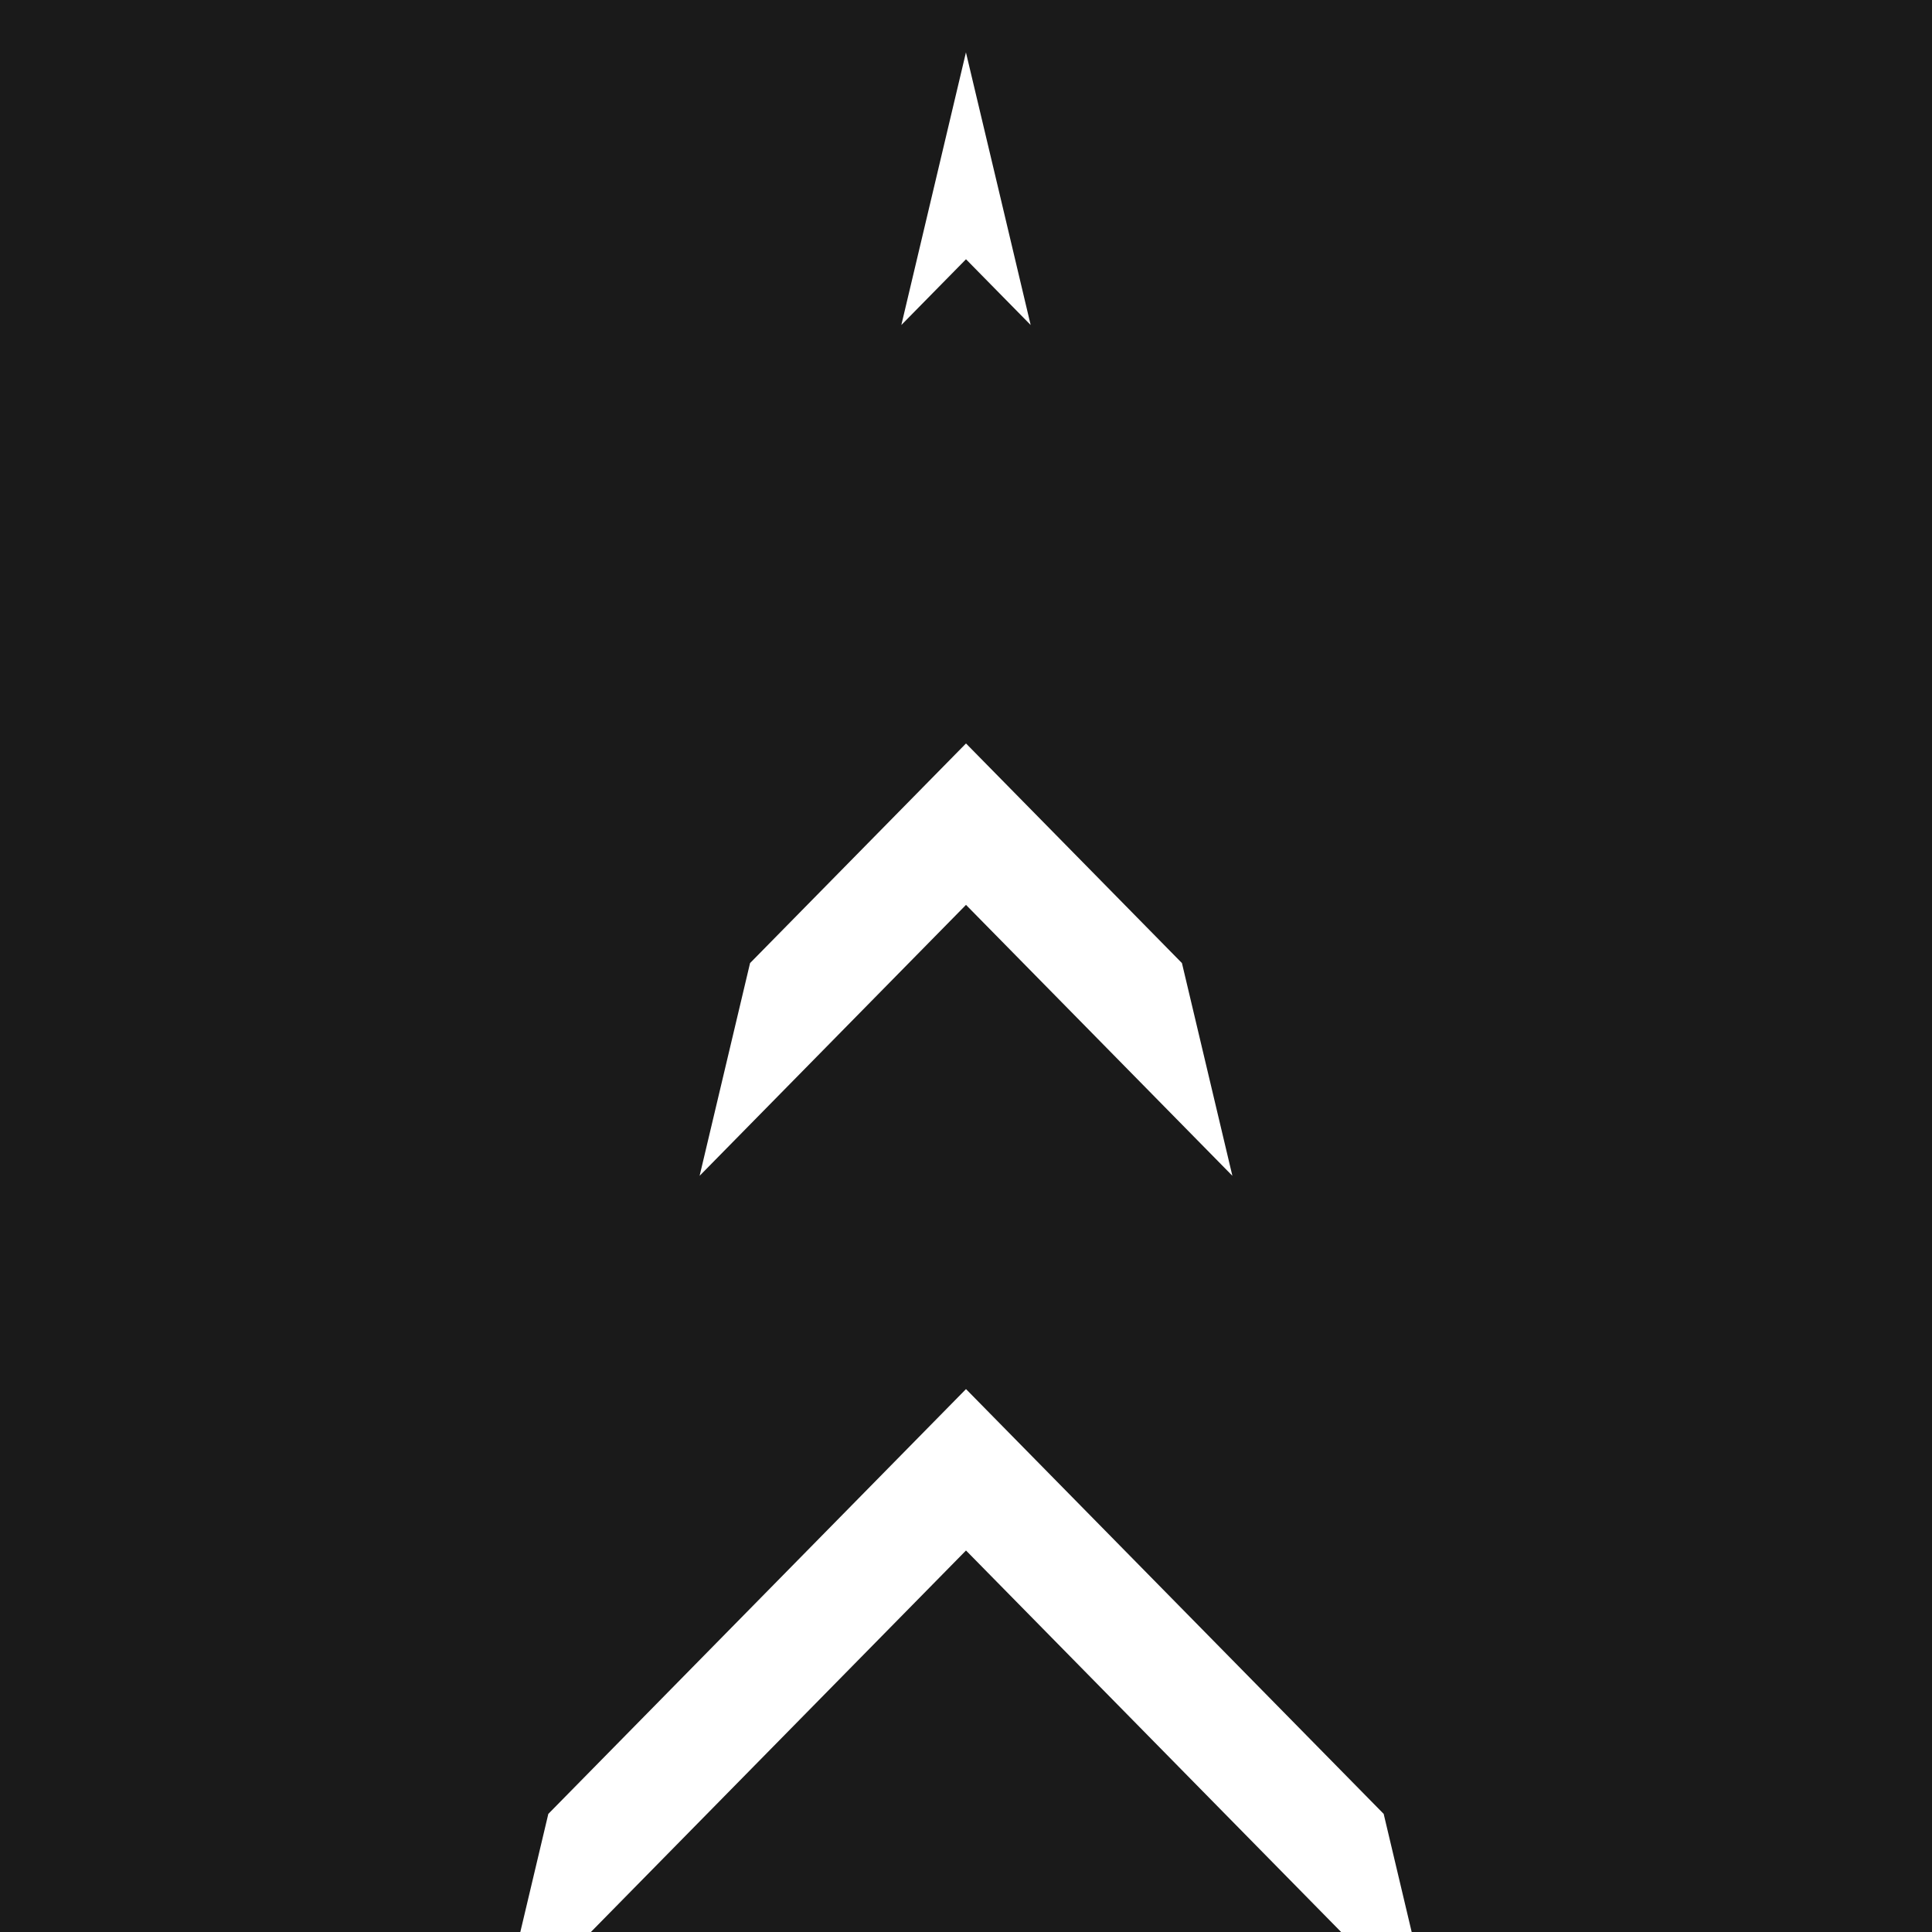 <?xml version="1.0" encoding="UTF-8" standalone="no"?>
<!-- Generator: Adobe Illustrator 17.1.0, SVG Export Plug-In . SVG Version: 6.00 Build 0)  -->

<svg
   version="1.1"
   x="0px"
   y="0px"
   viewBox="0 0 400 400"
   style="enable-background:new 0 0 400 400;"
   xml:space="preserve"
   id="svg3774"
   sodipodi:docname="1.16.2_Russian_road_marking.svg"
   inkscape:version="1.1 (c68e22c387, 2021-05-23)"
   xmlns:inkscape="http://www.inkscape.org/namespaces/inkscape"
   xmlns:sodipodi="http://sodipodi.sourceforge.net/DTD/sodipodi-0.dtd"
   xmlns:xlink="http://www.w3.org/1999/xlink"
   xmlns="http://www.w3.org/2000/svg"
   xmlns:svg="http://www.w3.org/2000/svg"><defs
   id="defs3778">
	

		<defs
   id="defs3726">
			<rect
   id="SVGID_1_"
   width="400"
   height="400"
   x="0"
   y="0" />
		</defs>
		<clipPath
   id="SVGID_2_">
			<use
   xlink:href="#SVGID_1_"
   style="overflow:visible"
   id="use3728"
   x="0"
   y="0"
   width="100%"
   height="100%" />
		</clipPath>
		
	
			
			
			
			
			
		</defs><sodipodi:namedview
   id="namedview3776"
   pagecolor="#ffffff"
   bordercolor="#666666"
   borderopacity="1.0"
   inkscape:pageshadow="2"
   inkscape:pageopacity="0.0"
   inkscape:pagecheckerboard="0"
   showgrid="false"
   inkscape:zoom="1.03375"
   inkscape:cx="200.24184"
   inkscape:cy="188.14994"
   inkscape:window-width="1920"
   inkscape:window-height="1009"
   inkscape:window-x="-8"
   inkscape:window-y="-8"
   inkscape:window-maximized="1"
   inkscape:current-layer="svg3774" />
<g
   id="Layer_1">
	<rect
   style="fill:#1a1a1a"
   width="400"
   height="400"
   id="rect3722"
   x="0"
   y="0" />
</g>

<g
   id="g6525"
   transform="matrix(1.294,0,0,1.294,-58.8,-123.358)"><path
     id="path5838"
     style="fill:#ffffff;fill-opacity:1;stroke:none;stroke-width:0.96"
     d="M 189.654,147.332 200,136.811 l 10.346,10.521 c -3.447,-14.54 -6.888,-29.082 -10.355,-43.617 -3.438,14.541 -6.889,29.079 -10.336,43.617 z"
     sodipodi:nodetypes="ccccc" /><path
     id="path5482"
     style="fill:#ffffff;fill-opacity:1;stroke:none;stroke-width:0.96"
     d="M 165.449,249.424 157.379,283.459 200,240.109 242.621,283.459 234.551,249.424 200,214.283 Z" /><path
     id="path5660"
     style="fill:#ffffff;fill-opacity:1;stroke:none;stroke-width:0.96"
     d="m 133.172,385.553 -8.068,34.029 L 200,343.408 274.896,419.582 266.828,385.553 200,317.584 Z" /></g></svg>
